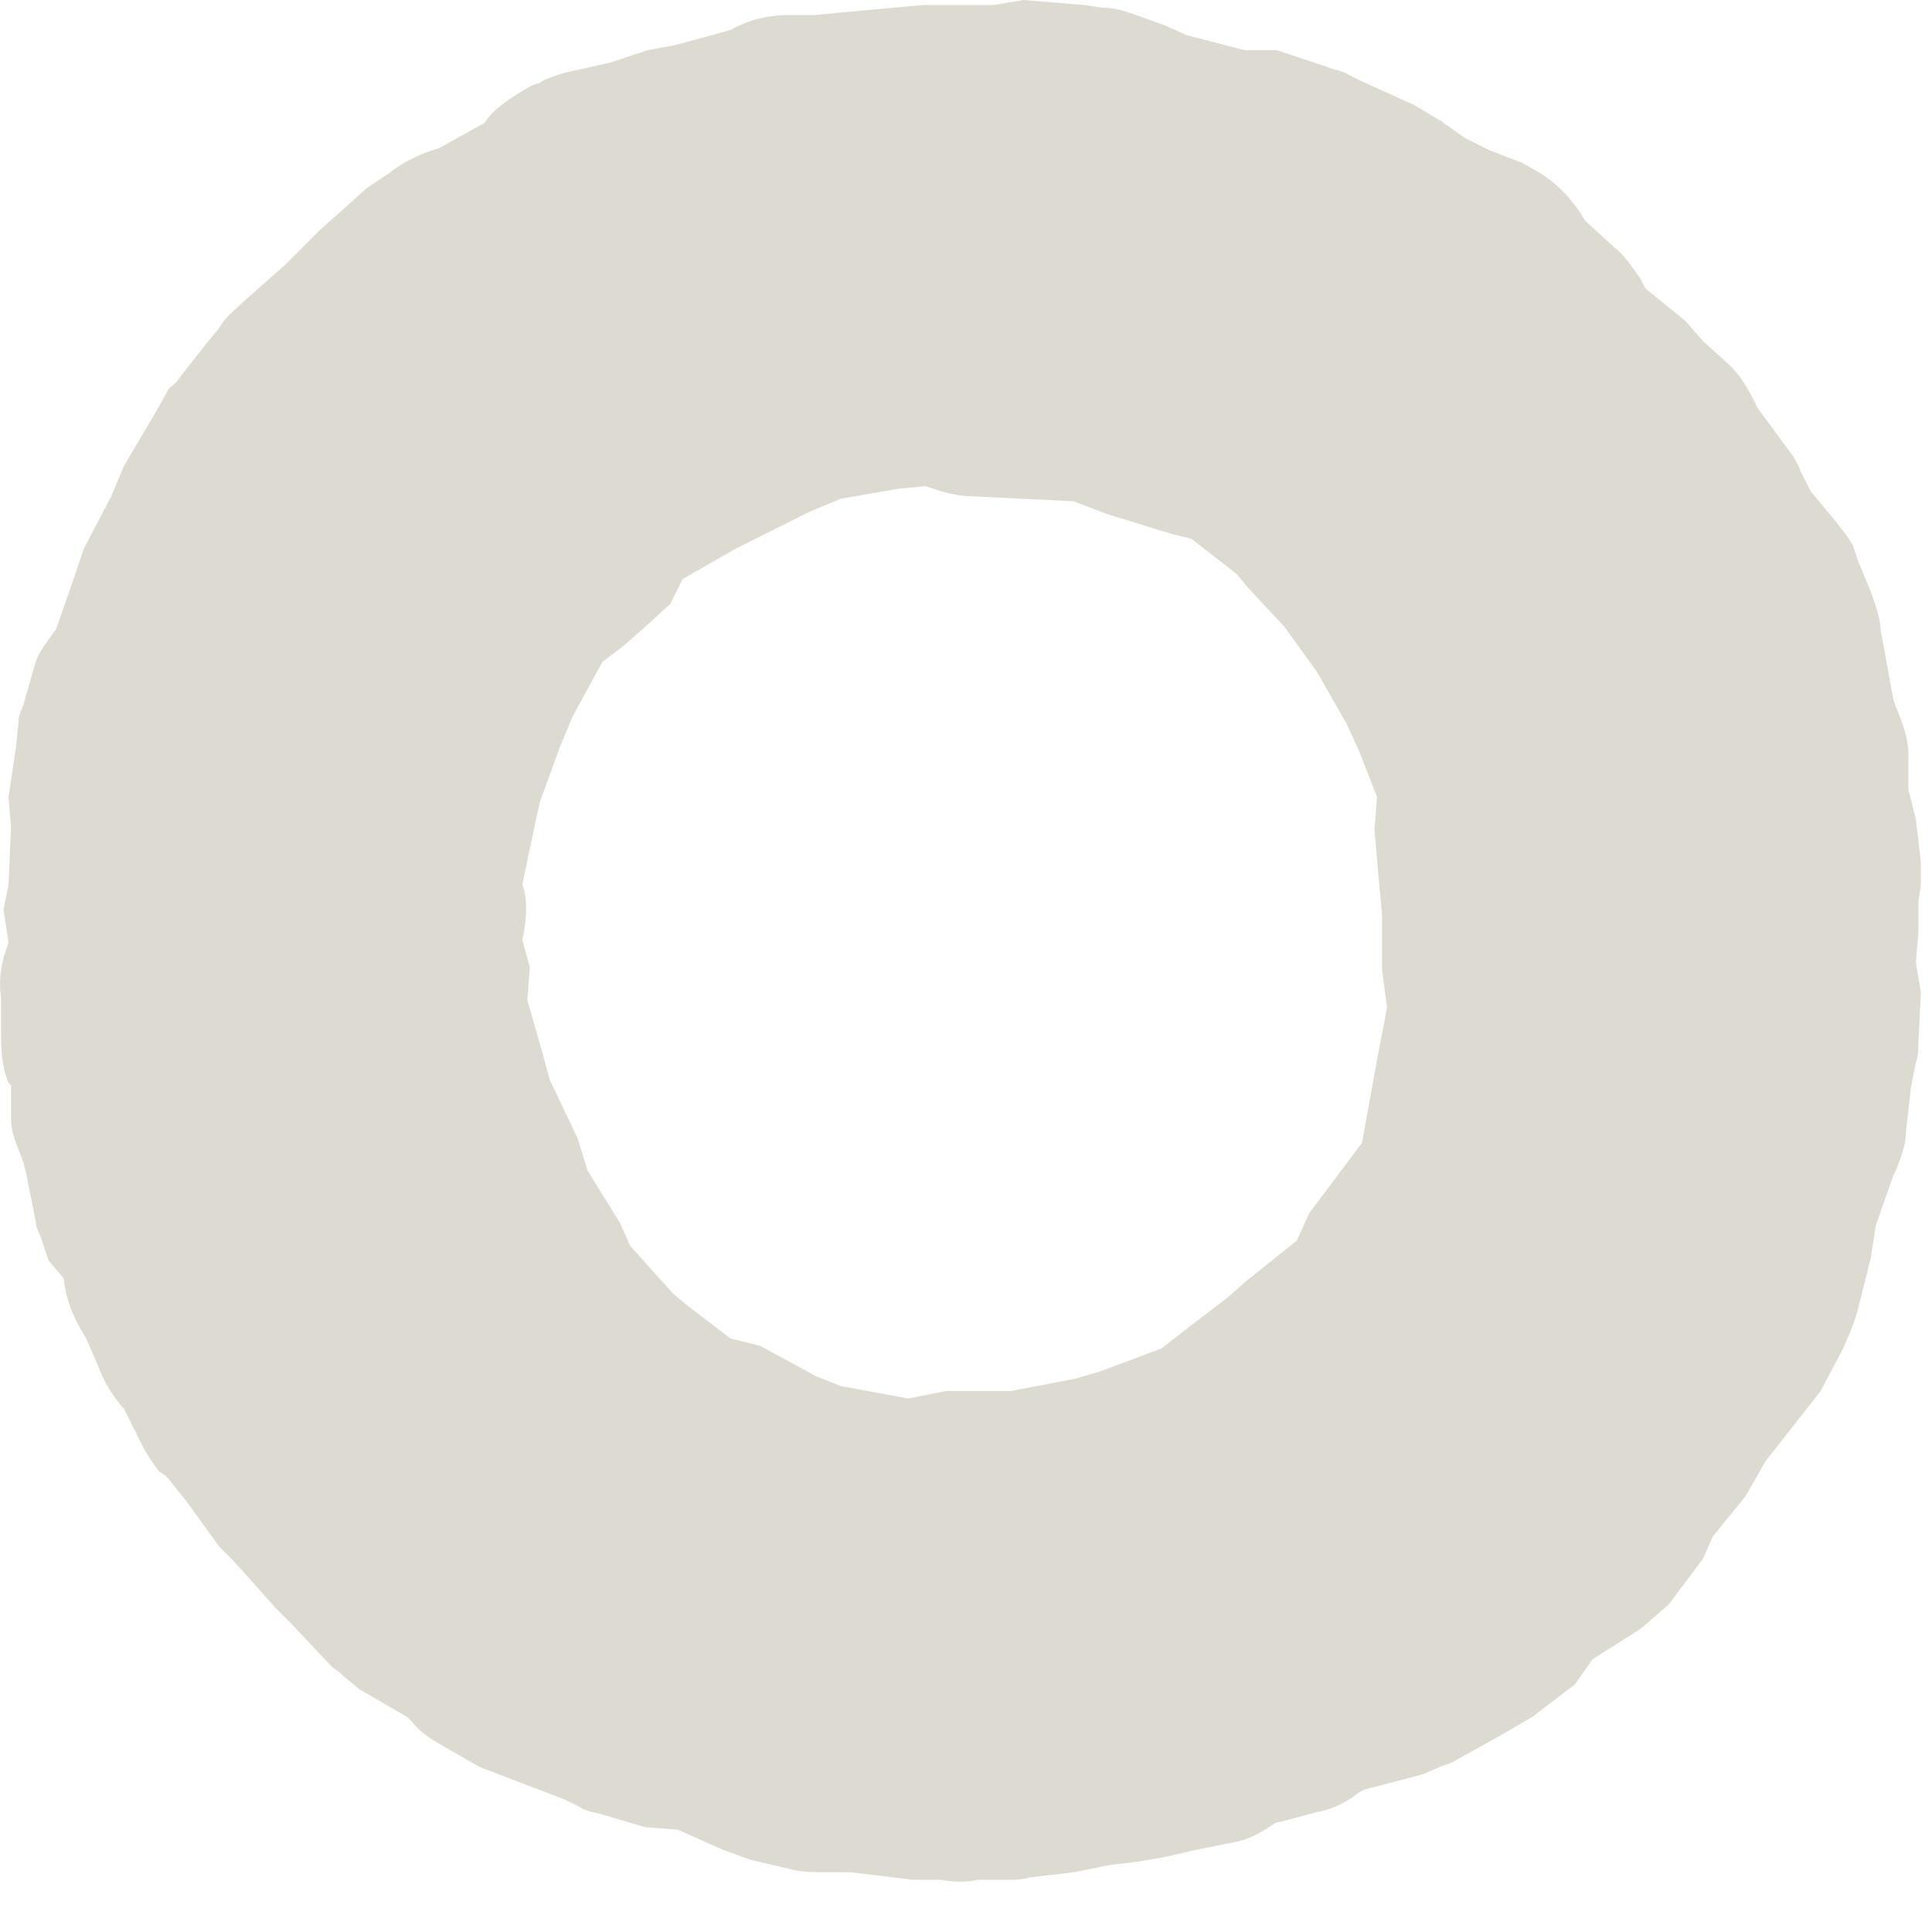 <?xml version="1.0" encoding="utf-8"?>
<svg xmlns="http://www.w3.org/2000/svg" fill="none" height="100%" overflow="visible" preserveAspectRatio="none" style="display: block;" viewBox="0 0 37 37" width="100%">
<path d="M0.211 15.84L0.163 15.264L0.307 14.304L0.355 13.824C0.355 13.68 0.403 13.632 0.451 13.488L0.643 12.816C0.691 12.624 0.739 12.528 0.835 12.384L1.075 12.048L1.459 10.944L1.603 10.512L2.131 9.504L2.371 8.928L2.995 7.872L3.235 7.44C3.283 7.392 3.379 7.344 3.427 7.248L3.955 6.576L4.195 6.288C4.291 6.096 4.483 5.952 4.627 5.808L5.443 5.088L6.115 4.416L6.547 4.032L7.027 3.6L7.459 3.312C7.699 3.12 7.987 2.976 8.275 2.88L8.419 2.832L9.283 2.352C9.427 2.112 9.763 1.872 10.195 1.632L10.339 1.584C10.483 1.488 10.675 1.44 10.819 1.392L11.251 1.296L11.683 1.2L12.403 0.96L12.931 0.864L13.987 0.576C14.323 0.384 14.707 0.288 15.091 0.288H15.619L16.099 0.24L17.155 0.144L17.683 0.096H19.027L19.603 0L20.755 0.096L21.091 0.144C21.283 0.144 21.475 0.192 21.619 0.24L22.291 0.48L22.723 0.672L23.827 0.96H24.451L25.459 1.296C25.555 1.344 25.699 1.344 25.843 1.44L26.035 1.536L27.091 2.016L27.571 2.304C27.619 2.304 27.667 2.4 27.715 2.4L28.051 2.64L28.531 2.88L29.155 3.12L29.491 3.312C29.875 3.552 30.163 3.888 30.355 4.224L30.931 4.752C31.123 4.896 31.267 5.136 31.411 5.328L31.507 5.52L32.275 6.144L32.611 6.528L33.139 7.008C33.379 7.248 33.523 7.536 33.667 7.824L34.339 8.736C34.387 8.832 34.435 8.88 34.483 9.024L34.675 9.408L35.155 9.984C35.299 10.176 35.395 10.272 35.491 10.464L35.587 10.752L35.827 11.328C35.923 11.616 36.019 11.856 36.019 12.096L36.067 12.336L36.259 13.392L36.307 13.536C36.451 13.872 36.547 14.16 36.547 14.448V15.12L36.691 15.696L36.787 16.512C36.787 16.704 36.787 16.752 36.787 16.944L36.739 17.28V17.856L36.691 18.432L36.787 19.008L36.739 19.968C36.739 20.112 36.739 20.208 36.691 20.352L36.595 20.832L36.499 21.696C36.499 21.936 36.403 22.176 36.307 22.416L36.259 22.512L35.923 23.472L35.827 24.096L35.587 25.056C35.539 25.248 35.491 25.344 35.443 25.488L35.299 25.824L34.867 26.64L33.811 27.984L33.427 28.656L32.803 29.424L32.611 29.856L32.035 30.624C31.939 30.768 31.843 30.816 31.747 30.912L31.411 31.2L30.499 31.776L30.163 32.256L29.347 32.88L28.771 33.216L27.907 33.696C27.763 33.792 27.667 33.792 27.571 33.84L27.235 33.984L26.131 34.272L26.035 34.32C25.795 34.512 25.507 34.656 25.219 34.704L24.499 34.896H24.451C24.163 35.088 23.923 35.232 23.635 35.28L22.915 35.424L22.291 35.568L21.715 35.664L21.283 35.712L20.563 35.856L19.747 35.952C19.555 36 19.459 36 19.315 36H18.979H18.739C18.499 36.048 18.259 36.048 18.019 36H17.491L16.291 35.856H15.859C15.619 35.856 15.379 35.856 15.187 35.808L14.371 35.616L13.843 35.424L12.979 35.04L12.355 34.992L11.539 34.752C11.395 34.704 11.251 34.704 11.107 34.608L10.819 34.464L9.811 34.08L9.187 33.84L8.515 33.456C8.275 33.312 8.083 33.216 7.891 32.976L7.795 32.88L6.883 32.352L6.595 32.112C6.499 32.016 6.403 31.968 6.355 31.92L5.587 31.104L5.299 30.816L4.483 29.904L4.195 29.616L3.571 28.752L3.187 28.272L3.043 28.176C2.899 27.984 2.803 27.84 2.707 27.648L2.371 26.976L2.323 26.928C2.179 26.736 2.035 26.544 1.939 26.304L1.651 25.632C1.411 25.248 1.267 24.912 1.219 24.48L0.931 24.144L0.787 23.712C0.739 23.568 0.691 23.52 0.691 23.424L0.499 22.464L0.451 22.272C0.355 21.984 0.211 21.744 0.211 21.408V20.784L0.163 20.736C0.019 20.4 0.019 20.016 0.019 19.68V19.104C-0.029 18.768 0.019 18.48 0.115 18.192L0.163 18.048L0.067 17.424L0.163 16.944L0.211 15.84ZM10.387 20.16L10.531 20.688L11.059 21.792L11.251 22.416L11.875 23.424L12.067 23.856L12.883 24.768L13.171 25.008L13.987 25.632L14.563 25.776L15.619 26.352L16.099 26.544L17.395 26.784L18.115 26.64H19.363L20.611 26.4L21.091 26.256L22.243 25.824L22.675 25.488L23.491 24.864L23.875 24.528L24.835 23.76L25.075 23.232L26.083 21.888L26.275 20.832L26.371 20.304L26.563 19.296L26.467 18.576V18.096V17.52L26.419 16.992L26.323 15.888L26.371 15.264L26.035 14.4L25.795 13.872L25.219 12.864L24.595 12L23.923 11.28L23.683 10.992L22.819 10.32L22.435 10.224L21.187 9.84L20.563 9.6L18.595 9.504C18.403 9.504 18.211 9.456 18.019 9.408L17.731 9.312L17.203 9.36L16.099 9.552L15.523 9.792L14.563 10.272L14.083 10.512L13.075 11.088L12.835 11.568L12.307 12.048L11.923 12.384L11.539 12.672L10.963 13.728L10.723 14.304L10.339 15.36L10.243 15.792L10.003 16.944C10.099 17.184 10.099 17.568 10.003 18L10.147 18.528L10.099 19.152L10.387 20.16Z" fill="#DDDAD1" id="Vector"/>
</svg>